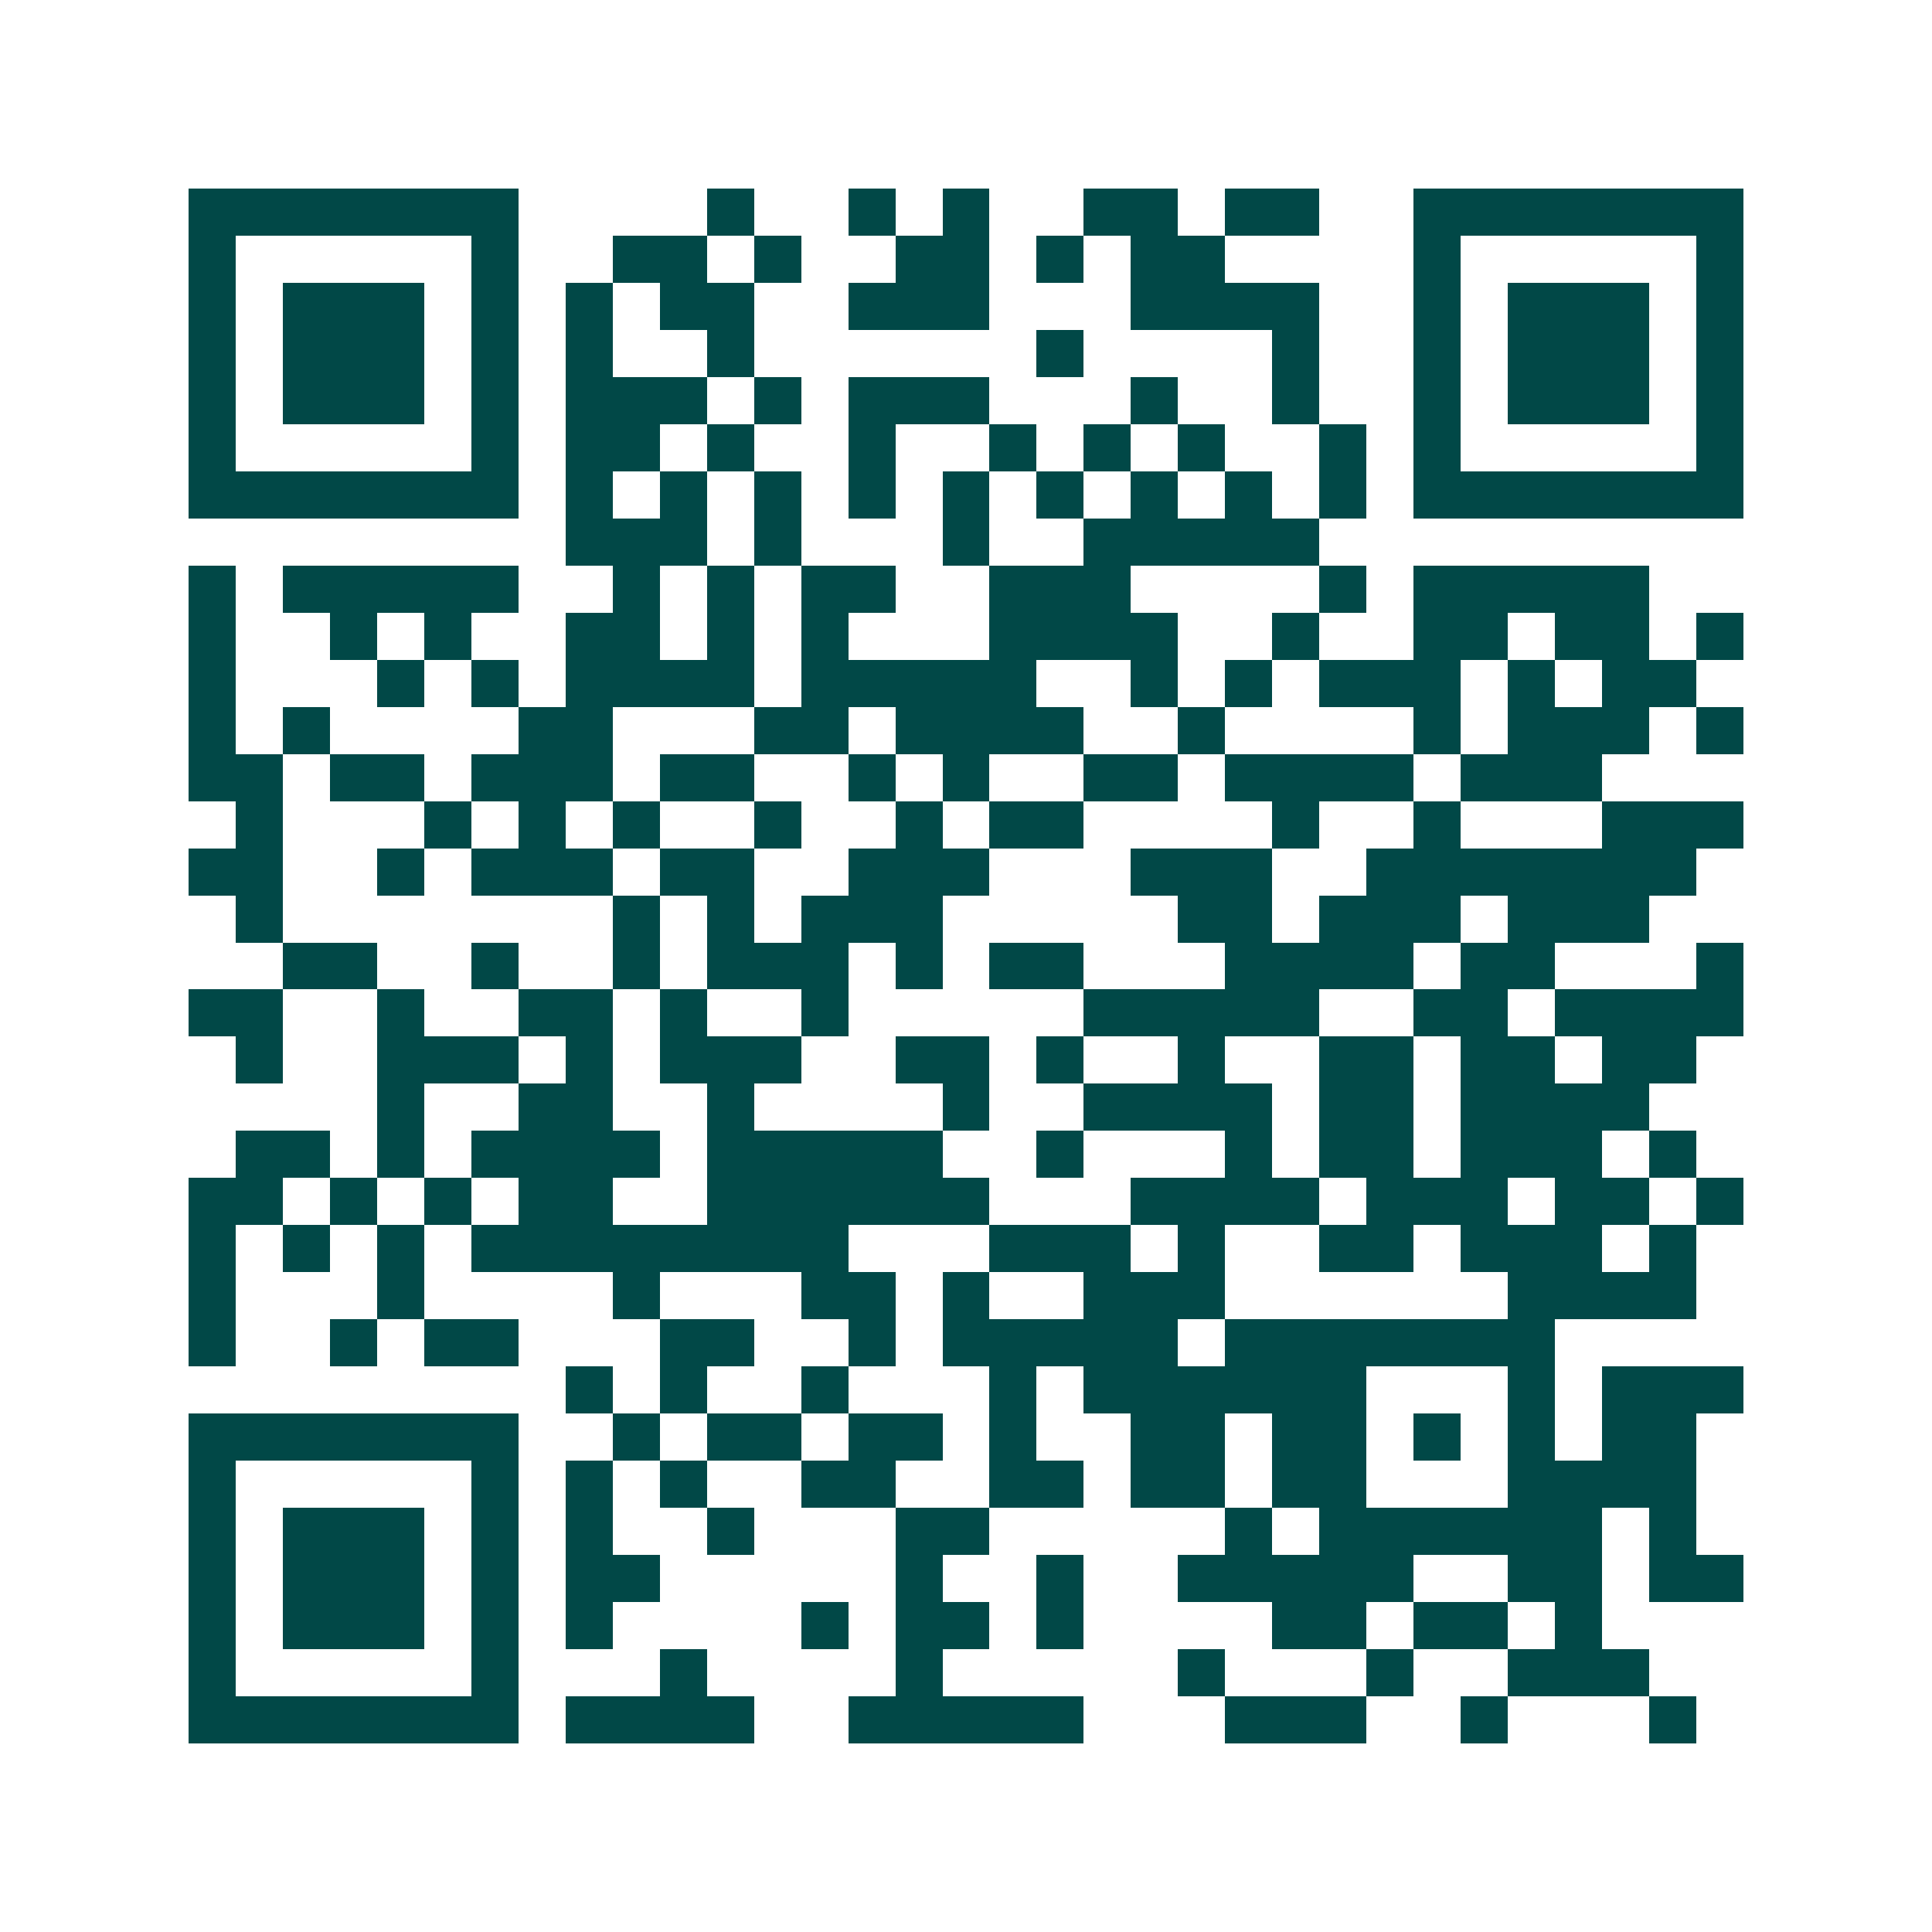 <svg xmlns="http://www.w3.org/2000/svg" width="200" height="200" viewBox="0 0 41 41" shape-rendering="crispEdges"><path fill="#ffffff" d="M0 0h41v41H0z"/><path stroke="#014847" d="M4 4.5h7m4 0h1m2 0h1m1 0h1m2 0h2m1 0h2m2 0h7M4 5.5h1m5 0h1m2 0h2m1 0h1m2 0h2m1 0h1m1 0h2m4 0h1m5 0h1M4 6.5h1m1 0h3m1 0h1m1 0h1m1 0h2m2 0h3m3 0h4m2 0h1m1 0h3m1 0h1M4 7.5h1m1 0h3m1 0h1m1 0h1m2 0h1m6 0h1m4 0h1m2 0h1m1 0h3m1 0h1M4 8.5h1m1 0h3m1 0h1m1 0h3m1 0h1m1 0h3m3 0h1m2 0h1m2 0h1m1 0h3m1 0h1M4 9.5h1m5 0h1m1 0h2m1 0h1m2 0h1m2 0h1m1 0h1m1 0h1m2 0h1m1 0h1m5 0h1M4 10.5h7m1 0h1m1 0h1m1 0h1m1 0h1m1 0h1m1 0h1m1 0h1m1 0h1m1 0h1m1 0h7M12 11.5h3m1 0h1m3 0h1m2 0h5M4 12.5h1m1 0h5m2 0h1m1 0h1m1 0h2m2 0h3m4 0h1m1 0h5M4 13.5h1m2 0h1m1 0h1m2 0h2m1 0h1m1 0h1m3 0h4m2 0h1m2 0h2m1 0h2m1 0h1M4 14.5h1m3 0h1m1 0h1m1 0h4m1 0h5m2 0h1m1 0h1m1 0h3m1 0h1m1 0h2M4 15.5h1m1 0h1m4 0h2m3 0h2m1 0h4m2 0h1m4 0h1m1 0h3m1 0h1M4 16.5h2m1 0h2m1 0h3m1 0h2m2 0h1m1 0h1m2 0h2m1 0h4m1 0h3M5 17.5h1m3 0h1m1 0h1m1 0h1m2 0h1m2 0h1m1 0h2m4 0h1m2 0h1m3 0h3M4 18.5h2m2 0h1m1 0h3m1 0h2m2 0h3m3 0h3m2 0h7M5 19.5h1m7 0h1m1 0h1m1 0h3m5 0h2m1 0h3m1 0h3M6 20.5h2m2 0h1m2 0h1m1 0h3m1 0h1m1 0h2m3 0h4m1 0h2m3 0h1M4 21.5h2m2 0h1m2 0h2m1 0h1m2 0h1m5 0h5m2 0h2m1 0h4M5 22.5h1m2 0h3m1 0h1m1 0h3m2 0h2m1 0h1m2 0h1m2 0h2m1 0h2m1 0h2M8 23.5h1m2 0h2m2 0h1m4 0h1m2 0h4m1 0h2m1 0h4M5 24.5h2m1 0h1m1 0h4m1 0h5m2 0h1m3 0h1m1 0h2m1 0h3m1 0h1M4 25.5h2m1 0h1m1 0h1m1 0h2m2 0h6m3 0h4m1 0h3m1 0h2m1 0h1M4 26.5h1m1 0h1m1 0h1m1 0h8m3 0h3m1 0h1m2 0h2m1 0h3m1 0h1M4 27.5h1m3 0h1m4 0h1m3 0h2m1 0h1m2 0h3m6 0h4M4 28.5h1m2 0h1m1 0h2m3 0h2m2 0h1m1 0h5m1 0h7M12 29.5h1m1 0h1m2 0h1m3 0h1m1 0h6m3 0h1m1 0h3M4 30.5h7m2 0h1m1 0h2m1 0h2m1 0h1m2 0h2m1 0h2m1 0h1m1 0h1m1 0h2M4 31.5h1m5 0h1m1 0h1m1 0h1m2 0h2m2 0h2m1 0h2m1 0h2m3 0h4M4 32.5h1m1 0h3m1 0h1m1 0h1m2 0h1m3 0h2m5 0h1m1 0h6m1 0h1M4 33.5h1m1 0h3m1 0h1m1 0h2m5 0h1m2 0h1m2 0h5m2 0h2m1 0h2M4 34.5h1m1 0h3m1 0h1m1 0h1m4 0h1m1 0h2m1 0h1m4 0h2m1 0h2m1 0h1M4 35.5h1m5 0h1m3 0h1m4 0h1m5 0h1m3 0h1m2 0h3M4 36.5h7m1 0h4m2 0h5m3 0h3m2 0h1m3 0h1"/></svg>
